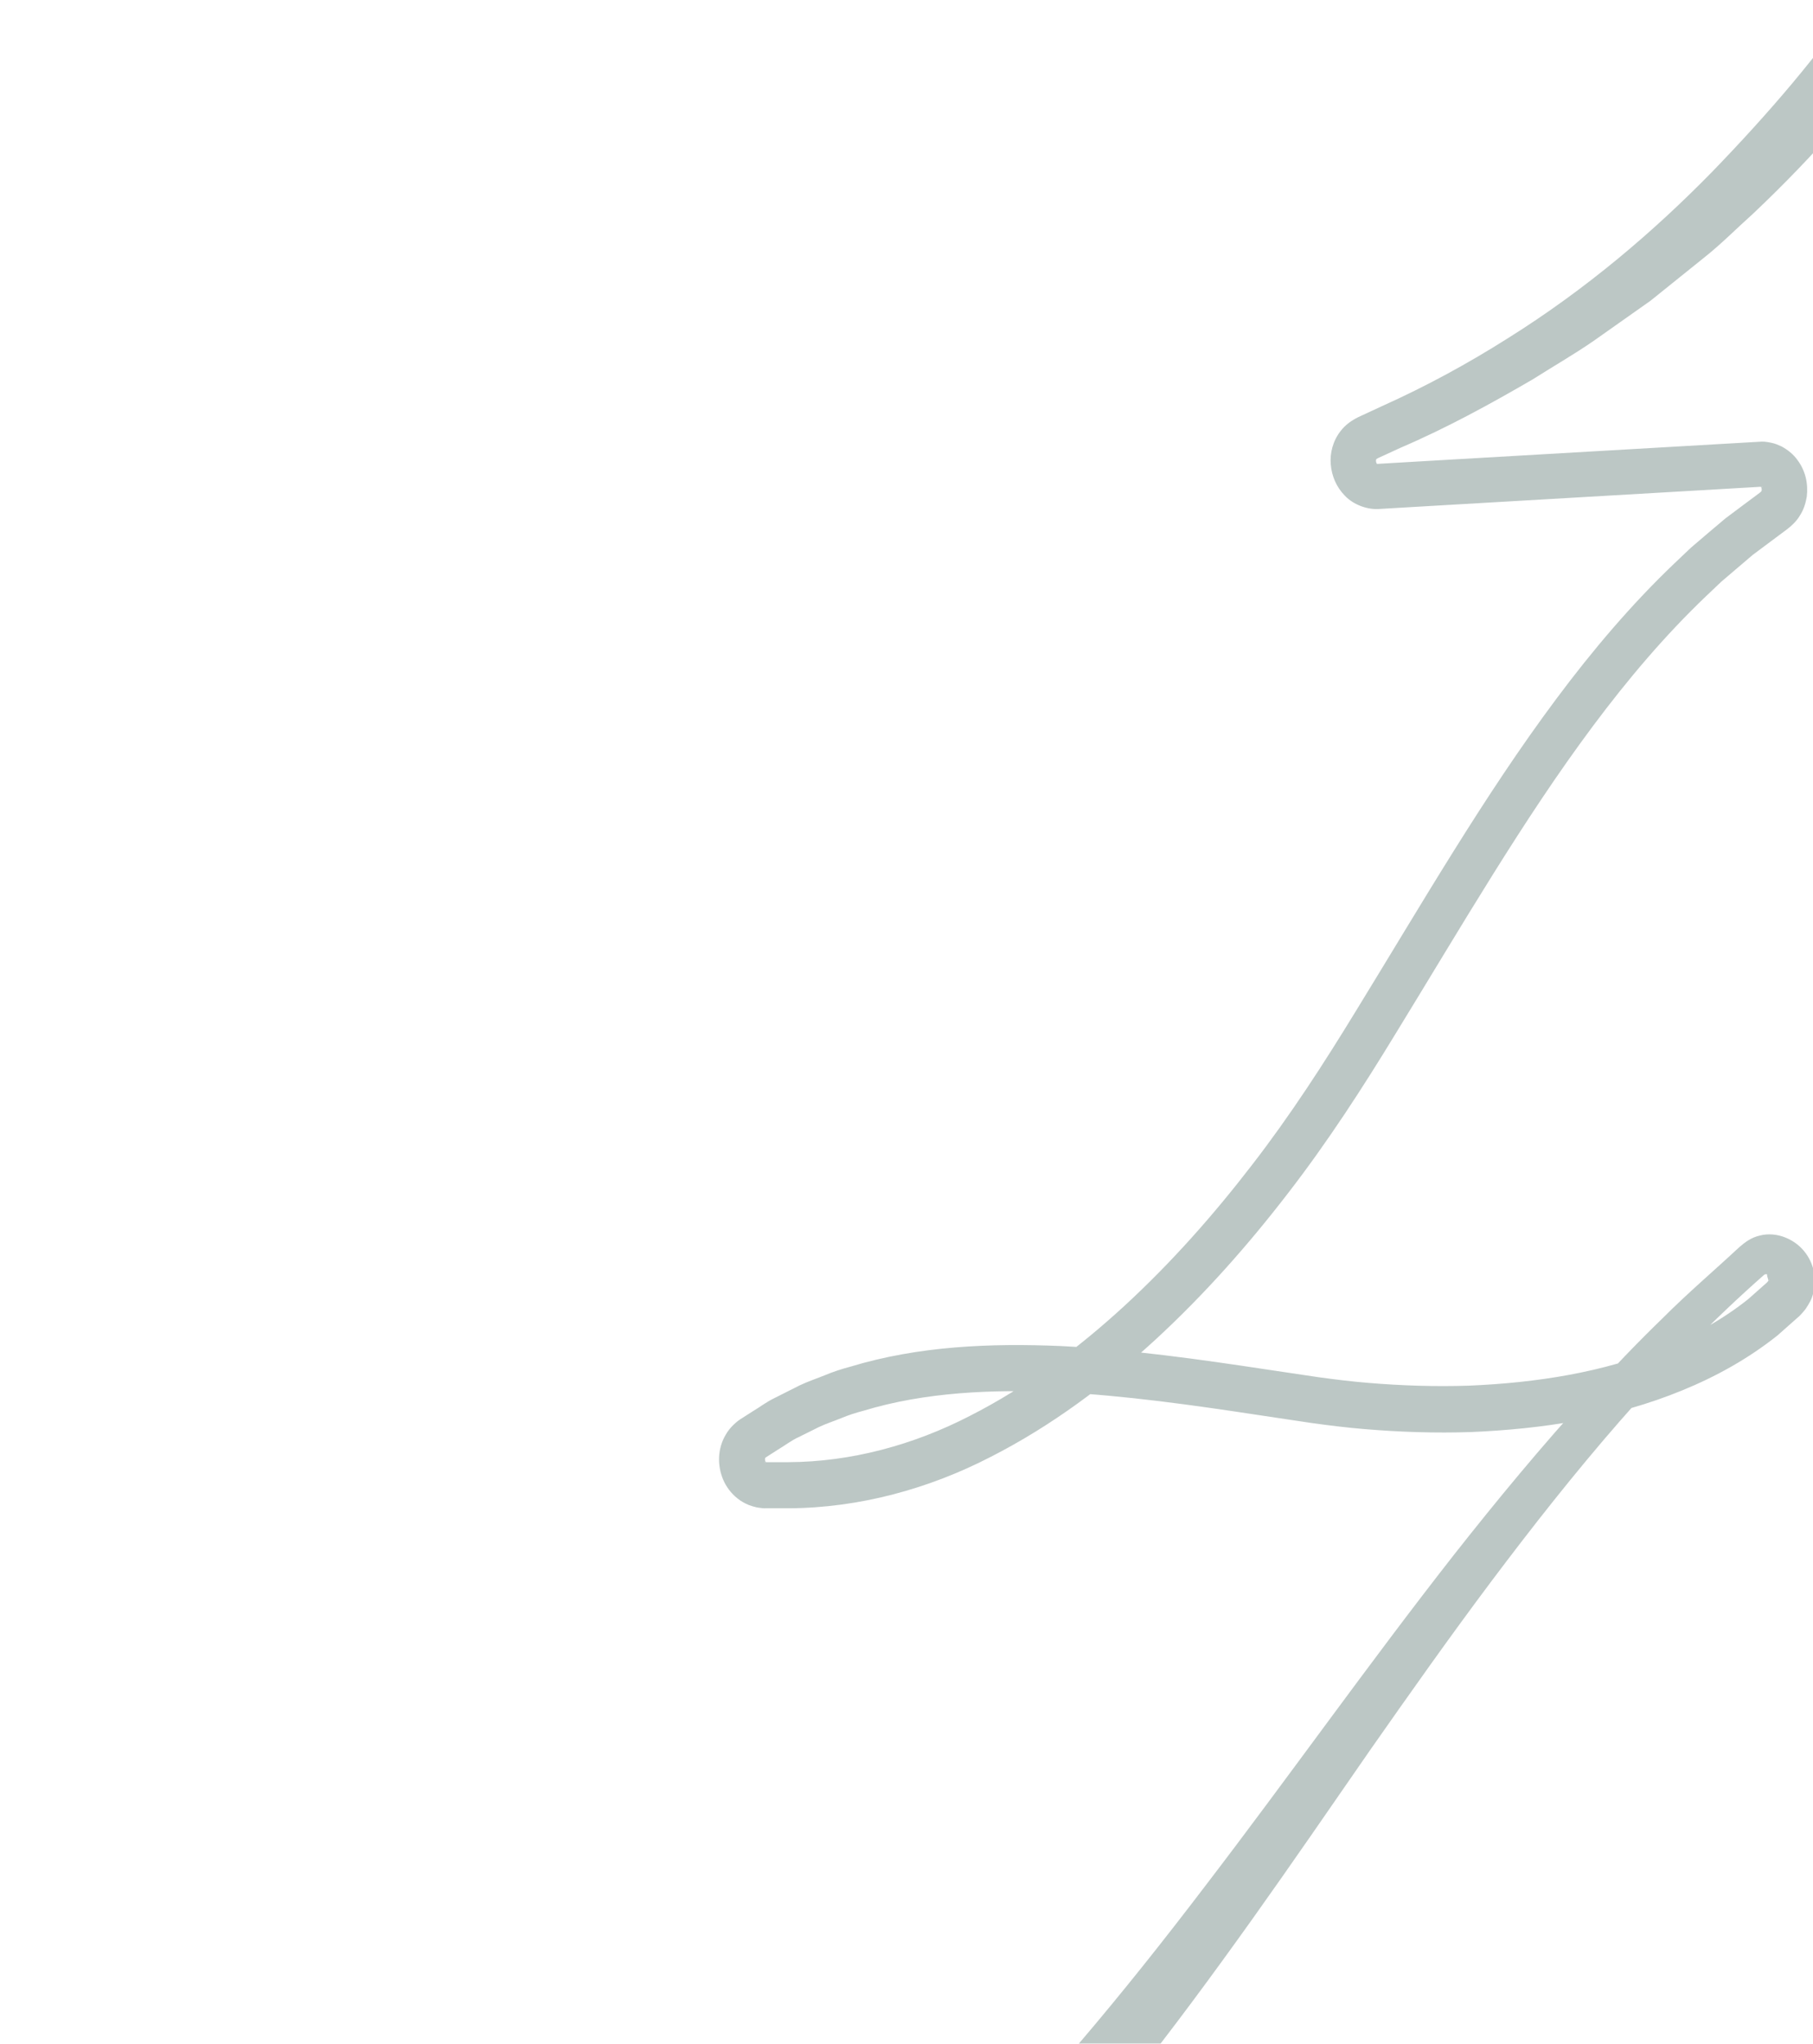 <?xml version="1.0" encoding="UTF-8"?> <svg xmlns="http://www.w3.org/2000/svg" width="408" height="460" viewBox="0 0 408 460" fill="none"><g opacity="0.3"><path d="M468.792 -119C468.792 -119 468.845 -117.029 468.938 -113.212C468.954 -111.303 468.977 -108.939 469 -106.126C469 -104.719 468.992 -103.205 468.985 -101.582C468.923 -99.959 468.699 -98.213 468.544 -96.358C468.235 -92.641 467.741 -88.483 467.231 -83.87C466.543 -79.326 465.438 -74.45 464.348 -69.118C461.96 -58.531 458.166 -46.561 452.679 -33.648C451.458 -30.348 449.689 -27.211 448.112 -23.865C446.474 -20.557 444.851 -17.126 442.981 -13.734C440.995 -10.403 438.955 -7.003 436.876 -3.518C435.825 -1.787 434.805 -0.002 433.693 1.745C432.502 3.437 431.305 5.153 430.084 6.884C420.656 20.933 408.57 34.811 394.405 48.196C390.765 51.441 387.303 54.988 383.347 58.103C379.436 61.255 375.465 64.455 371.431 67.693C367.204 70.676 362.923 73.697 358.58 76.765C354.206 79.779 349.523 82.468 344.925 85.389C335.505 90.868 325.683 96.277 315.142 100.798L311.224 102.599C309.509 103.317 309.478 103.58 309.749 103.325C309.749 103.325 309.617 103.487 309.656 103.812C309.679 104.121 309.849 104.407 309.887 104.422C309.942 104.43 309.679 104.399 309.926 104.415L314.238 104.16C317.136 103.99 320.042 103.82 322.971 103.65C346.532 102.289 371.075 100.868 396.484 99.399L397.079 99.415C397.512 99.453 398.045 99.538 398.516 99.639C399.575 99.84 400.178 100.164 400.95 100.497C402.357 101.262 403.632 102.305 404.497 103.534C406.329 105.968 406.947 108.897 406.599 111.802C406.344 113.255 405.911 114.723 405.061 116.014C404.343 117.289 403.021 118.502 402.133 119.151L398.277 122.026L394.413 124.916L390.904 127.907L387.381 130.913L383.942 134.181C374.761 142.937 366.346 152.867 358.44 163.469C342.607 184.705 328.859 208.545 314.06 232.671C306.719 244.726 298.853 256.928 289.865 268.558C280.94 280.157 271.102 291.308 260.059 301.493C249.017 311.647 236.737 320.89 222.905 327.937C209.157 335.039 193.47 339.413 177.443 339.482H174.437H172.938H172.188C172.335 339.529 171.145 339.428 171.014 339.39C170.728 339.343 170.658 339.351 170.202 339.258C169.623 339.127 169.043 338.949 168.487 338.741C167.529 338.323 166.725 337.883 165.983 337.28C164.507 336.113 163.402 334.606 162.73 333.014C161.416 329.861 161.416 326.083 163.356 322.86C164.213 321.315 165.859 319.846 167.011 319.182L169.406 317.652C171.083 316.655 172.428 315.565 174.383 314.63L179.993 311.802C181.871 310.913 183.756 310.295 185.642 309.53C187.512 308.742 189.429 308.124 191.376 307.606C206.862 302.915 222.967 302.312 238.646 302.961C254.364 303.75 269.858 305.944 285.198 308.263L296.604 309.963C300.475 310.496 304.308 310.967 307.971 311.261C315.467 311.887 323.079 312.134 330.629 311.879C345.69 311.238 360.828 308.927 374.522 303.278C381.353 300.489 387.798 296.903 393.439 292.39L397.473 288.812C397.96 288.333 397.38 288.982 397.612 288.696L398.083 288.132C398.362 287.831 398.045 288.07 398.045 288.093C397.975 288.147 397.937 288.318 397.937 288.318C397.906 288.302 397.929 288.325 397.944 288.24C397.944 288.093 397.79 287.475 397.689 287.228C397.643 287.081 397.697 286.957 397.651 286.88C397.62 286.718 397.334 286.772 397.048 286.896C373.757 307.397 354.028 331.391 335.443 356.151C326.154 368.546 317.229 381.204 308.35 393.885C299.54 406.605 290.785 419.379 281.805 431.983C263.846 457.144 245.137 481.849 223.539 503.865C212.766 514.87 201.329 525.224 189.12 534.544C186.129 536.947 182.914 539.065 179.823 541.337L177.296 543.122L174.962 544.629L170.303 547.642C167.266 549.659 163.611 551.584 160.288 553.539C156.888 555.494 153.456 557.078 150.048 558.855C122.499 572.047 92.153 579.372 62.046 577.811C47.039 577.015 32.186 573.932 18.354 568.523L13.253 566.305L10.711 565.192L9.444 564.636L8.81 564.357C9.134 564.543 7.651 563.793 7.605 563.747L6.924 563.337C6.268 562.912 5.626 562.433 5.031 561.916C4.104 561.058 3.354 560.215 2.697 559.257C1.399 557.364 0.596 555.277 0.232 553.175C-0.51 549.018 0.51 544.42 3.516 540.796C4.258 539.892 5.116 539.111 6.036 538.416L7.496 537.434L9.621 536.036L13.864 533.246C16.947 531.391 20.409 529.575 23.662 527.79C49.782 514.877 78.096 511.632 104.231 512.744C130.482 513.888 155.342 519.838 177.891 526.925C200.696 533.972 221.669 541.986 241.76 548.933C261.814 555.896 280.994 561.545 299.316 565.207C303.906 566.011 308.411 566.938 312.886 567.472C315.065 567.75 317.453 568.16 319.408 568.314C321.665 568.507 323.906 568.693 326.123 568.878C330.567 569.249 334.608 569.179 338.773 569.288C342.939 569.056 347.058 569.149 351.045 568.677C367.065 567.34 381.624 563.948 394.119 559.149C406.623 554.35 417.07 548.284 425.424 542.001C427.464 540.363 429.427 538.779 431.305 537.264C433.097 535.641 434.713 533.972 436.32 532.434C437.95 530.912 439.434 529.398 440.694 527.806C442.007 526.26 443.252 524.8 444.434 523.416C448.8 517.628 451.907 512.922 453.568 509.53C455.376 506.199 456.311 504.483 456.311 504.483C456.311 504.483 455.515 506.276 453.985 509.738C452.594 513.285 449.874 518.239 445.91 524.49C444.828 525.989 443.684 527.581 442.471 529.258C441.861 530.093 441.266 530.974 440.586 531.824C439.859 532.635 439.117 533.462 438.36 534.32C436.822 536.005 435.277 537.836 433.546 539.637C431.714 541.329 429.806 543.099 427.827 544.93C419.667 551.993 409.265 559.095 396.484 564.806C383.741 570.54 368.749 575.068 351.98 577.324C347.8 578.012 343.48 578.136 339.09 578.569C334.693 578.677 329.972 578.924 325.528 578.762C323.303 578.677 321.062 578.599 318.798 578.514C316.224 578.414 314.091 578.128 311.68 577.943C306.967 577.603 302.245 576.861 297.415 576.25C258.808 570.563 217.836 554.814 173.548 541.893C162.39 538.733 151.007 535.85 139.376 533.802C127.715 531.7 115.73 530.464 103.605 530.062C79.441 529.336 54.156 532.844 32.001 544.211C29.404 545.734 26.877 547.024 24.18 548.67L19.969 551.522L17.859 552.951L17.334 553.307C17.334 553.307 16.584 553.817 17.202 553.392C17.457 553.222 17.674 553.005 17.882 552.766C18.717 551.761 18.833 550.78 18.725 549.984C18.655 549.559 18.493 549.103 18.16 548.616C17.975 548.369 17.82 548.153 17.503 547.89C17.241 547.643 16.939 547.426 16.623 547.264C16.538 547.233 16.916 547.442 17.04 547.519C17.357 547.712 16.275 547.094 16.994 547.457L17.534 547.689L18.624 548.16L20.803 549.103L25.169 551.012C37.047 555.625 49.875 558.276 63.05 558.956C89.433 560.331 116.943 554.211 142.367 542.504C145.489 540.966 148.781 539.559 151.803 537.906C154.855 536.182 157.807 534.799 160.983 532.813L165.713 529.923L168.085 528.478L170.125 527.095C173.061 525.039 176.122 523.153 178.989 520.959C190.673 512.497 201.777 502.961 212.372 492.668C233.546 472.043 252.827 448.674 271.373 424.301C289.989 399.982 307.932 374.543 327.252 349.884C336.942 337.574 346.973 325.441 357.614 313.796C362.977 308.008 368.394 302.266 374.089 296.772C379.668 291.161 385.789 285.953 391.453 280.675C392.697 279.601 394.088 278.534 396.028 278.101C397.89 277.599 399.984 277.823 401.684 278.503C405.162 279.863 407.55 282.792 408.261 286.463C408.616 288.31 408.392 290.327 407.712 292.151C407.542 292.622 407.225 293.186 406.939 293.673C406.684 294.113 406.205 294.832 406.128 294.878L405.656 295.442C405.587 295.551 404.652 296.532 404.768 296.362L400.031 300.558C393.447 305.821 386.09 309.878 378.478 312.984C363.201 319.251 346.973 321.647 330.992 322.327C322.971 322.59 315.011 322.327 307.02 321.655C302.94 321.315 299.061 320.828 295.251 320.302L283.644 318.564C268.344 316.238 253.19 314.097 238.152 313.332C223.168 312.691 208.153 313.332 194.351 317.52C192.605 317.976 190.897 318.525 189.251 319.22C187.613 319.885 185.859 320.449 184.305 321.191L179.723 323.471C178.216 324.127 176.547 325.41 174.97 326.345L172.575 327.875C172.088 328.177 172.327 328.061 172.227 328.146C172.142 328.169 172.119 328.594 172.235 328.903C172.296 329.058 172.374 329.104 172.374 329.104C172.343 329.12 172.412 329.096 172.296 329.081C172.188 329.019 172.057 328.996 171.925 329.011C171.918 329.035 172.327 329.081 172.505 329.112L177.389 329.104C191.538 329.042 205.579 325.233 218.261 318.687C230.996 312.211 242.58 303.549 253.089 293.882C263.607 284.191 273.081 273.473 281.712 262.26C290.344 251.101 297.972 239.301 305.313 227.261C320.019 203.313 333.897 179.203 350.226 157.31C358.379 146.376 367.157 136.005 376.879 126.74L380.526 123.278L384.405 119.963L388.293 116.678L392.164 113.78L396.02 110.906C396.53 110.504 396.314 110.62 396.46 110.334C396.468 110.102 396.414 109.677 396.283 109.584C396.252 109.492 396.221 109.561 396.267 109.538C396.298 109.592 396.206 109.507 396.468 109.608C396.553 109.623 396.7 109.615 396.747 109.584L396.152 109.569C371.068 111.029 346.826 112.436 323.558 113.788C320.629 113.958 317.723 114.128 314.825 114.298L310.475 114.553C307.832 114.785 304.633 113.657 302.678 111.601C300.684 109.584 299.695 107.073 299.478 104.546C299.254 102.034 299.942 99.252 301.681 97.027C303.675 94.446 306.402 93.619 307.214 93.171L310.962 91.432C320.984 86.935 330.435 81.765 339.268 76.17C357.034 65.058 372.226 52.036 385.232 38.745C398.168 25.384 409.497 12.108 418.492 -1.215C419.659 -2.845 420.818 -4.468 421.962 -6.068C423.059 -7.698 424.064 -9.368 425.099 -10.99C427.155 -14.244 429.172 -17.435 431.134 -20.549C434.596 -27.033 438.344 -33.014 441.235 -39.026C442.672 -42.04 444.009 -44.992 445.446 -47.813C446.15 -49.235 446.845 -50.633 447.525 -52.009C448.104 -53.431 448.676 -54.829 449.241 -56.205C450.369 -58.964 451.466 -61.637 452.525 -64.226C453.081 -65.517 453.622 -66.784 454.155 -68.028C454.596 -69.303 455.028 -70.555 455.453 -71.792C457.161 -76.737 458.746 -81.312 460.191 -85.501C461.365 -89.735 462.409 -93.622 463.467 -97.108C463.962 -98.862 464.51 -100.485 464.881 -102.061C465.221 -103.653 465.538 -105.137 465.832 -106.504C466.45 -109.248 466.976 -111.558 467.393 -113.421C468.328 -117.084 468.792 -119 468.792 -119Z" fill="#1F433D"></path></g></svg> 